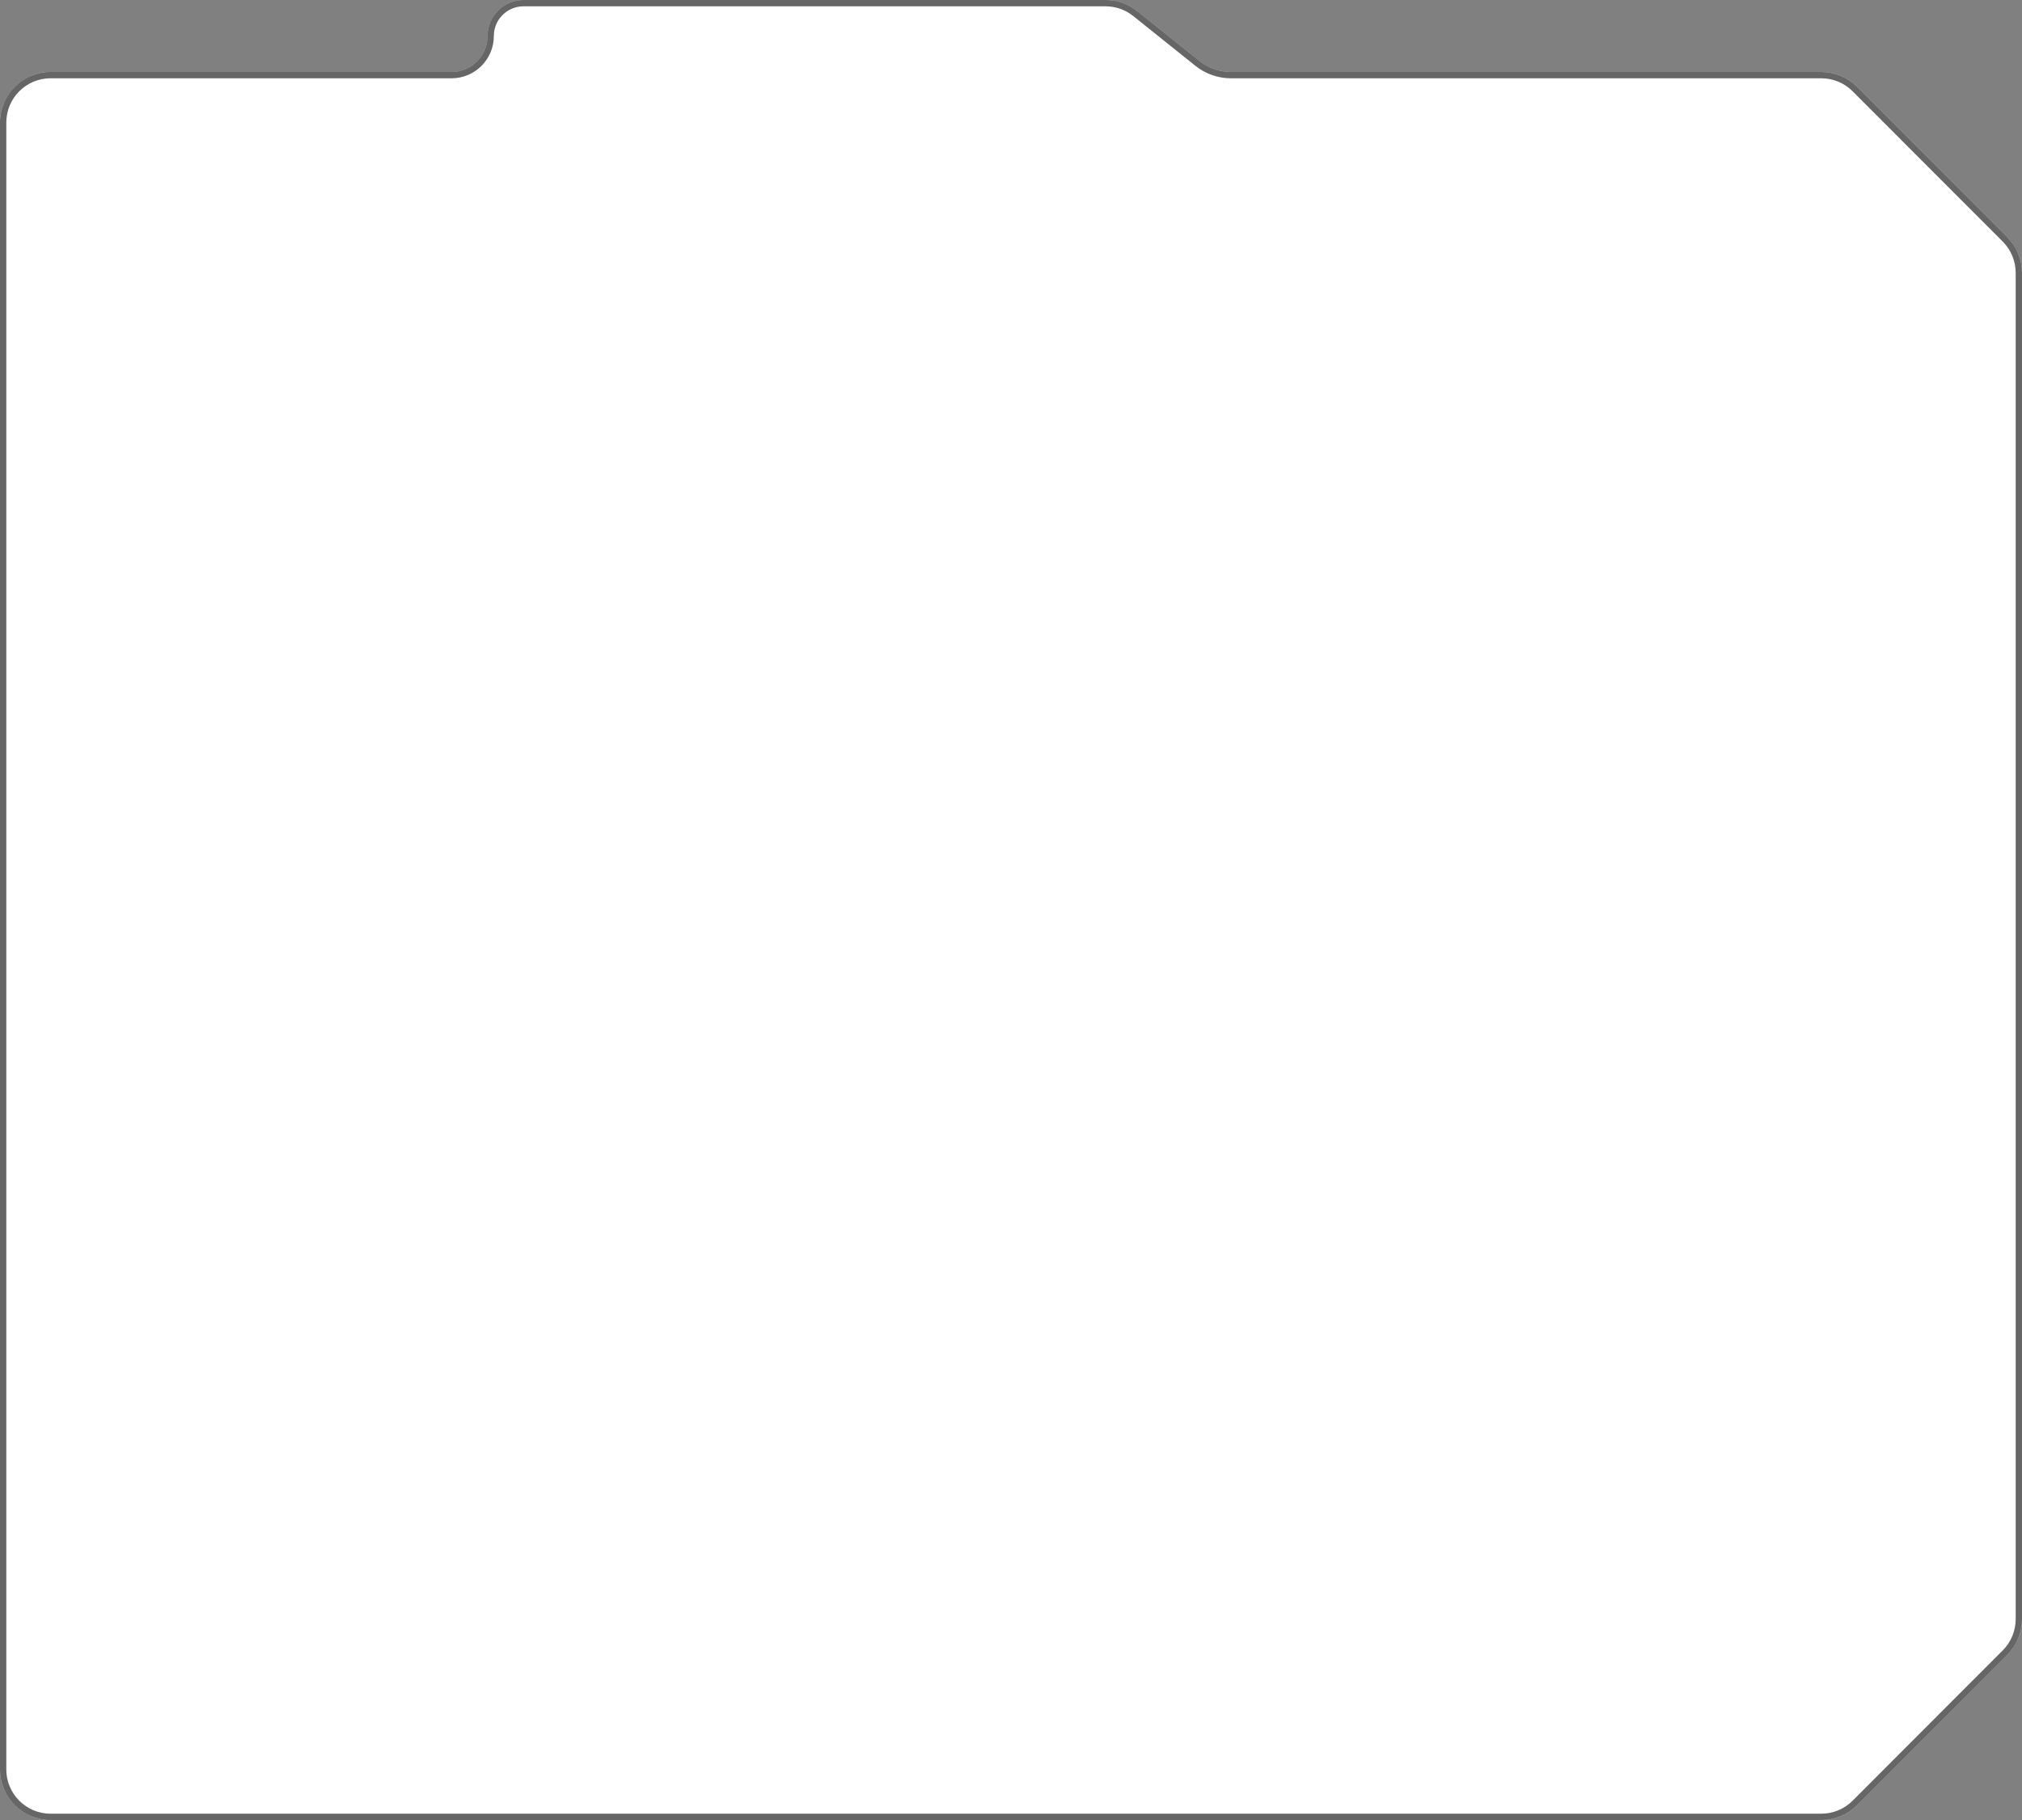 <?xml version="1.0" encoding="UTF-8"?> <svg xmlns="http://www.w3.org/2000/svg" width="320" height="288" viewBox="0 0 320 288" fill="none"><rect x="0" y="0" width="320" height="288" fill="#808080" stroke="none"/><path d="M293.899 13.736C292.399 12.234 290.363 11.39 288.239 11.39H194.809C192.991 11.39 191.227 10.771 189.808 9.634L179.97 1.756C178.551 0.619 176.787 0 174.969 0H82.85C79.705 0 77.156 2.55 77.156 5.695V5.695C77.156 8.84 74.606 11.39 71.461 11.39H8C3.582 11.39 0 14.972 0 19.39V280C0 284.418 3.582 288 8 288H288.239C290.363 288 292.399 287.156 293.899 285.654L317.66 261.868C319.158 260.368 320 258.334 320 256.214V43.176C320 41.055 319.158 39.022 317.66 37.522L293.899 13.736Z" fill="white"></path><path d="M317.306 37.875L293.545 14.089C292.139 12.681 290.23 11.89 288.239 11.89H194.809C192.877 11.89 191.003 11.232 189.495 10.024L179.657 2.146C178.327 1.081 176.674 0.5 174.969 0.5H82.85C79.981 0.5 77.656 2.826 77.656 5.695C77.656 9.116 74.882 11.89 71.461 11.89H8C3.858 11.89 0.5 15.248 0.5 19.39V280C0.5 284.142 3.858 287.5 8 287.5H288.239C290.23 287.5 292.139 286.709 293.545 285.301L317.306 261.515C318.711 260.108 319.5 258.202 319.5 256.214V43.176C319.5 41.188 318.711 39.281 317.306 37.875Z" stroke="black" stroke-opacity="0.6"></path></svg> 